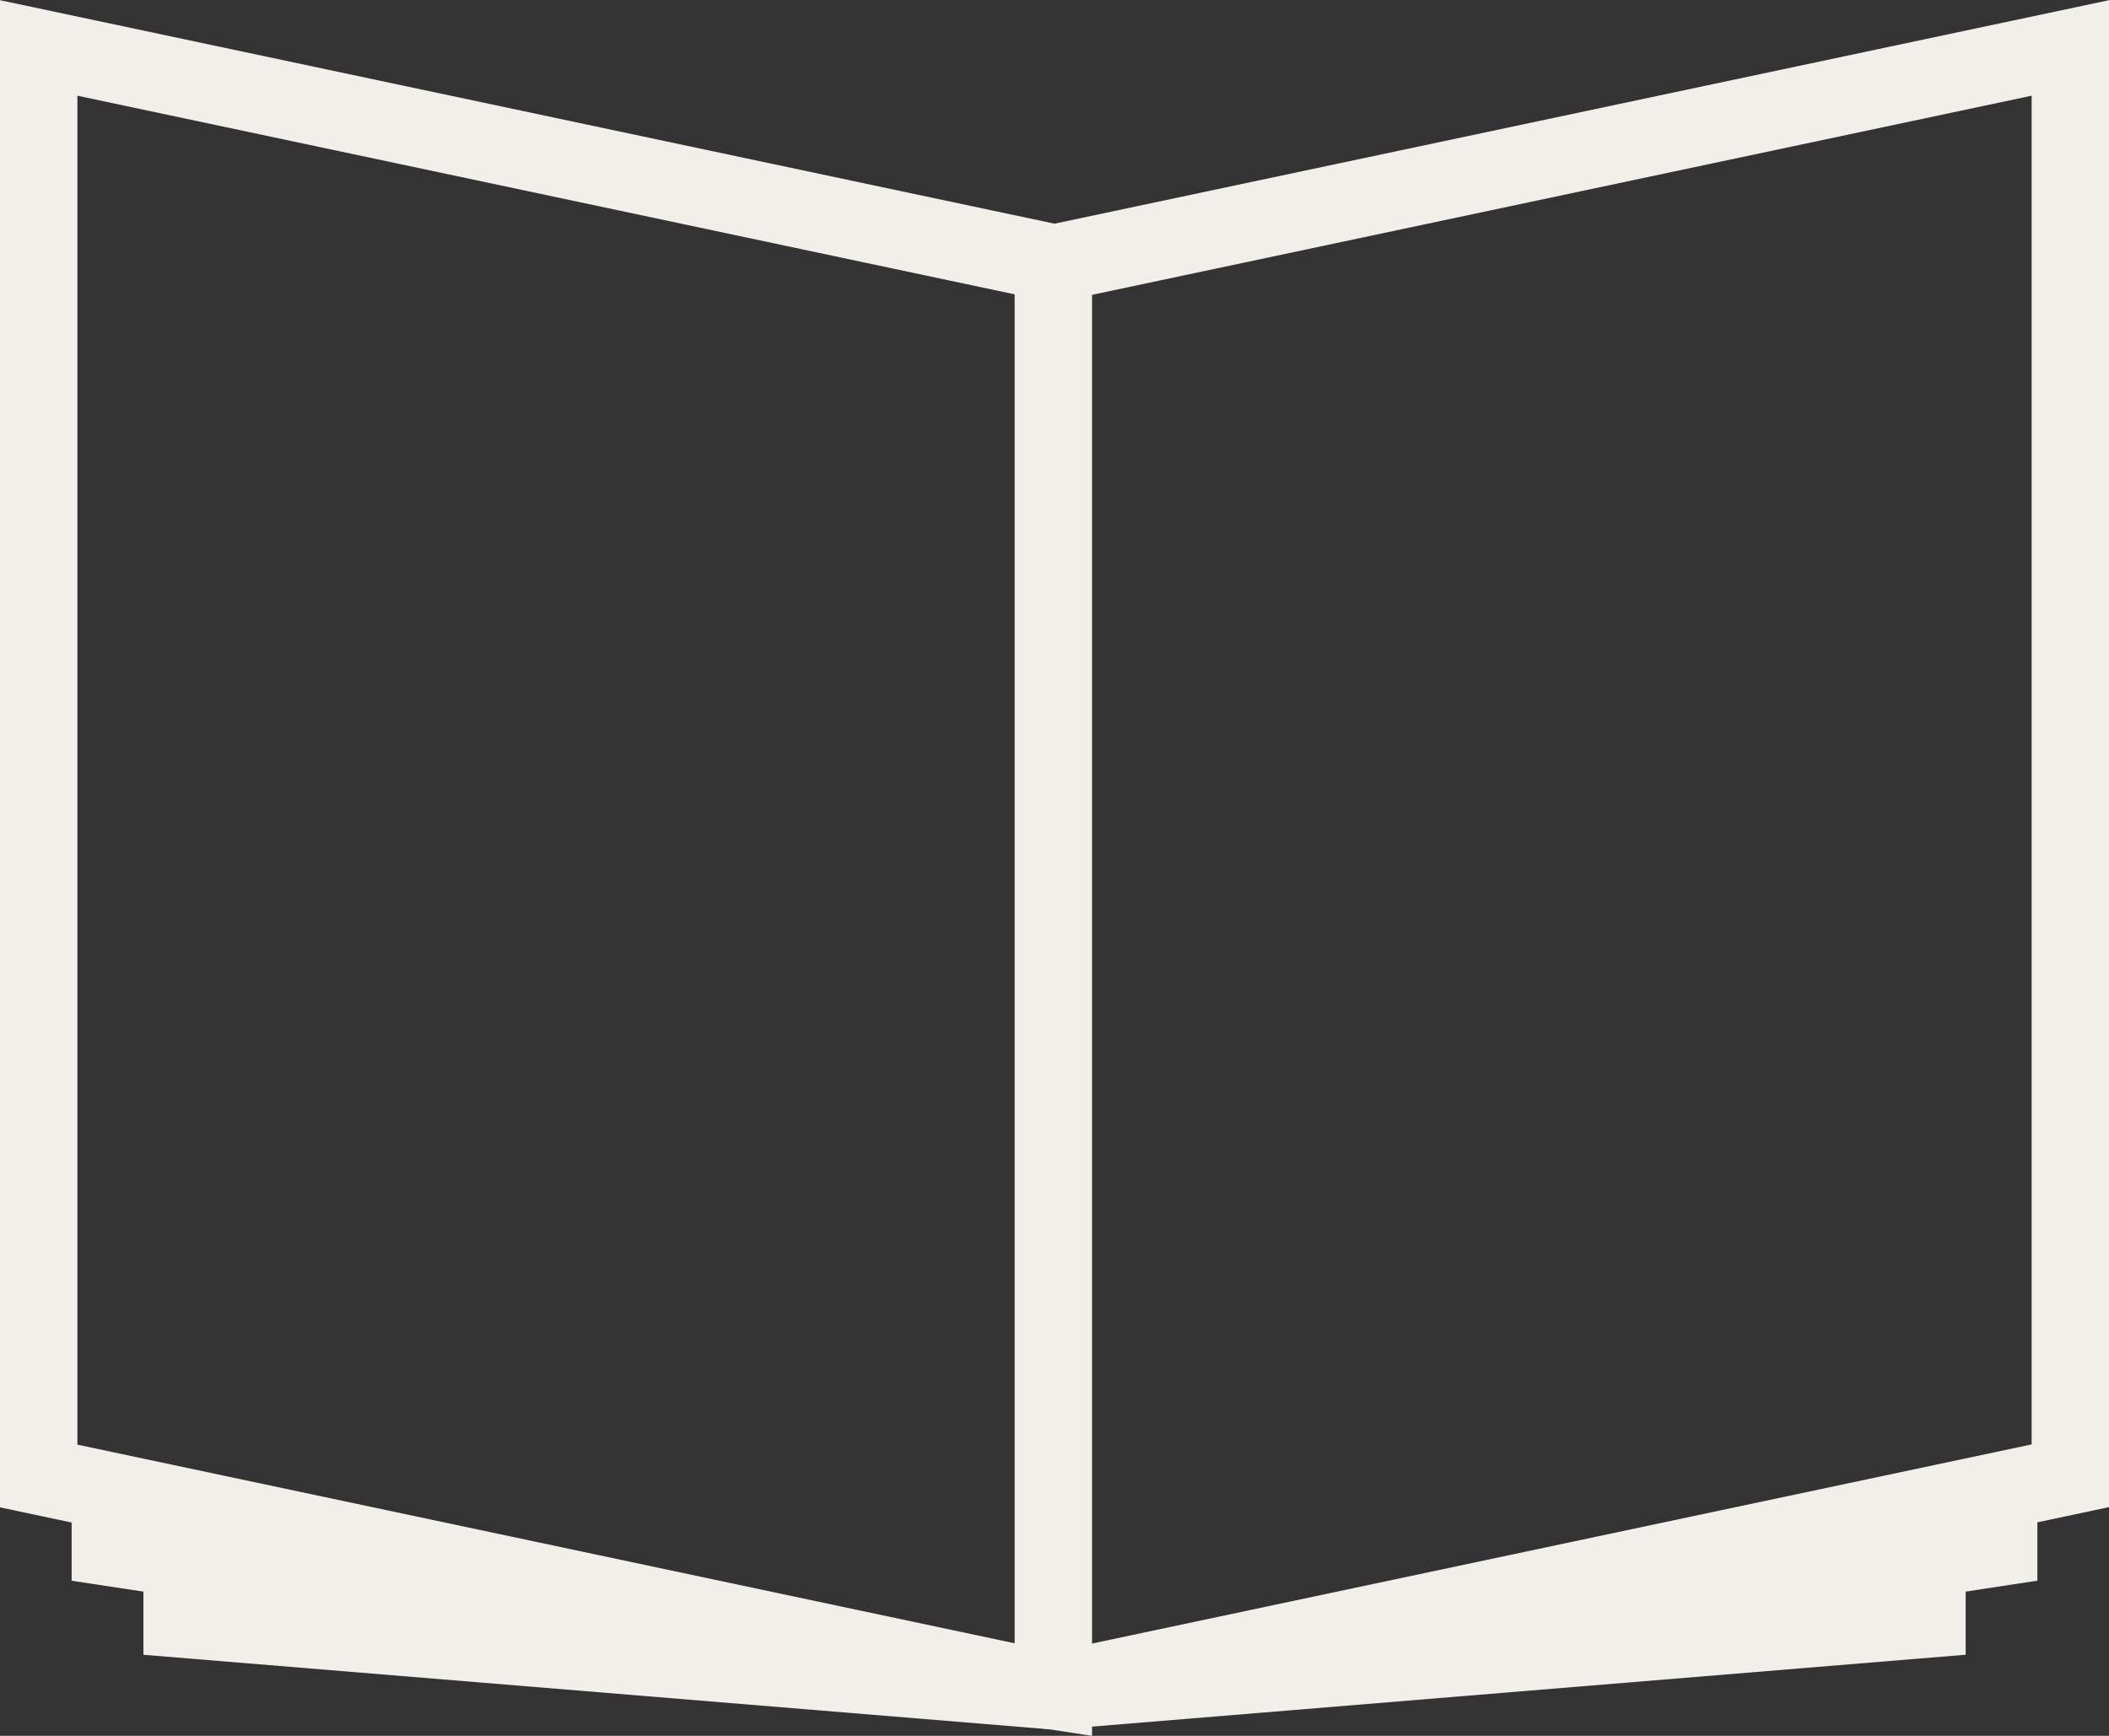 <svg xmlns="http://www.w3.org/2000/svg" width="54.5" height="44.86" viewBox="0 0 54.5 44.86">
  <rect x="0" y="0" width="54.5" height="44.86" fill="#333333" stroke="none"/>
  <g id="Group_81" data-name="Group 81" transform="translate(2409.938 2745.339)">
    <path id="Path_683" data-name="Path 683" d="M-2384.1-2742.691v36.905l-22.516-3.423-1.853-.281v-1.461" transform="translate(1.382 4.143)" fill="none" stroke="#f2efeb" stroke-miterlimit="10" stroke-width="2"/>
    <path id="Path_684" data-name="Path 684" d="M-2407.995-2734.17v1.571l22.517,1.853" transform="translate(2.763 29.104)" fill="none" stroke="#f2efeb" stroke-miterlimit="10" stroke-width="2"/>
    <path id="Path_685" data-name="Path 685" d="M-2377.881-2734.613v1.46l-1.853.282-22.516,3.422" transform="translate(19.592 27.805)" fill="none" stroke="#f2efeb" stroke-miterlimit="10" stroke-width="2"/>
    <path id="Path_686" data-name="Path 686" d="M-2402.25-2730.747l22.516-1.853v-1.571" transform="translate(19.592 29.104)" fill="none" stroke="#f2efeb" stroke-miterlimit="10" stroke-width="2"/>
    <path id="Path_687" data-name="Path 687" d="M-2402.13-2733.293" transform="translate(19.943 31.674)" fill="none" stroke="#f2efeb" stroke-miterlimit="10" stroke-width="2"/>
    <path id="Path_688" data-name="Path 688" d="M-2402.236-2740.98" transform="translate(19.632 9.155)" fill="none" stroke="#f2efeb" stroke-miterlimit="10" stroke-width="2"/>
    <path id="Path_689" data-name="Path 689" d="M-2382.659-2701.642l26.222-5.558V-2744.1l-26.222,5.558h-.057l-26.222-5.558v36.906l26.222,5.558" transform="translate(0 0)" fill="none" stroke="#f2efeb" stroke-miterlimit="10" stroke-width="2"/>
  </g>
</svg>
